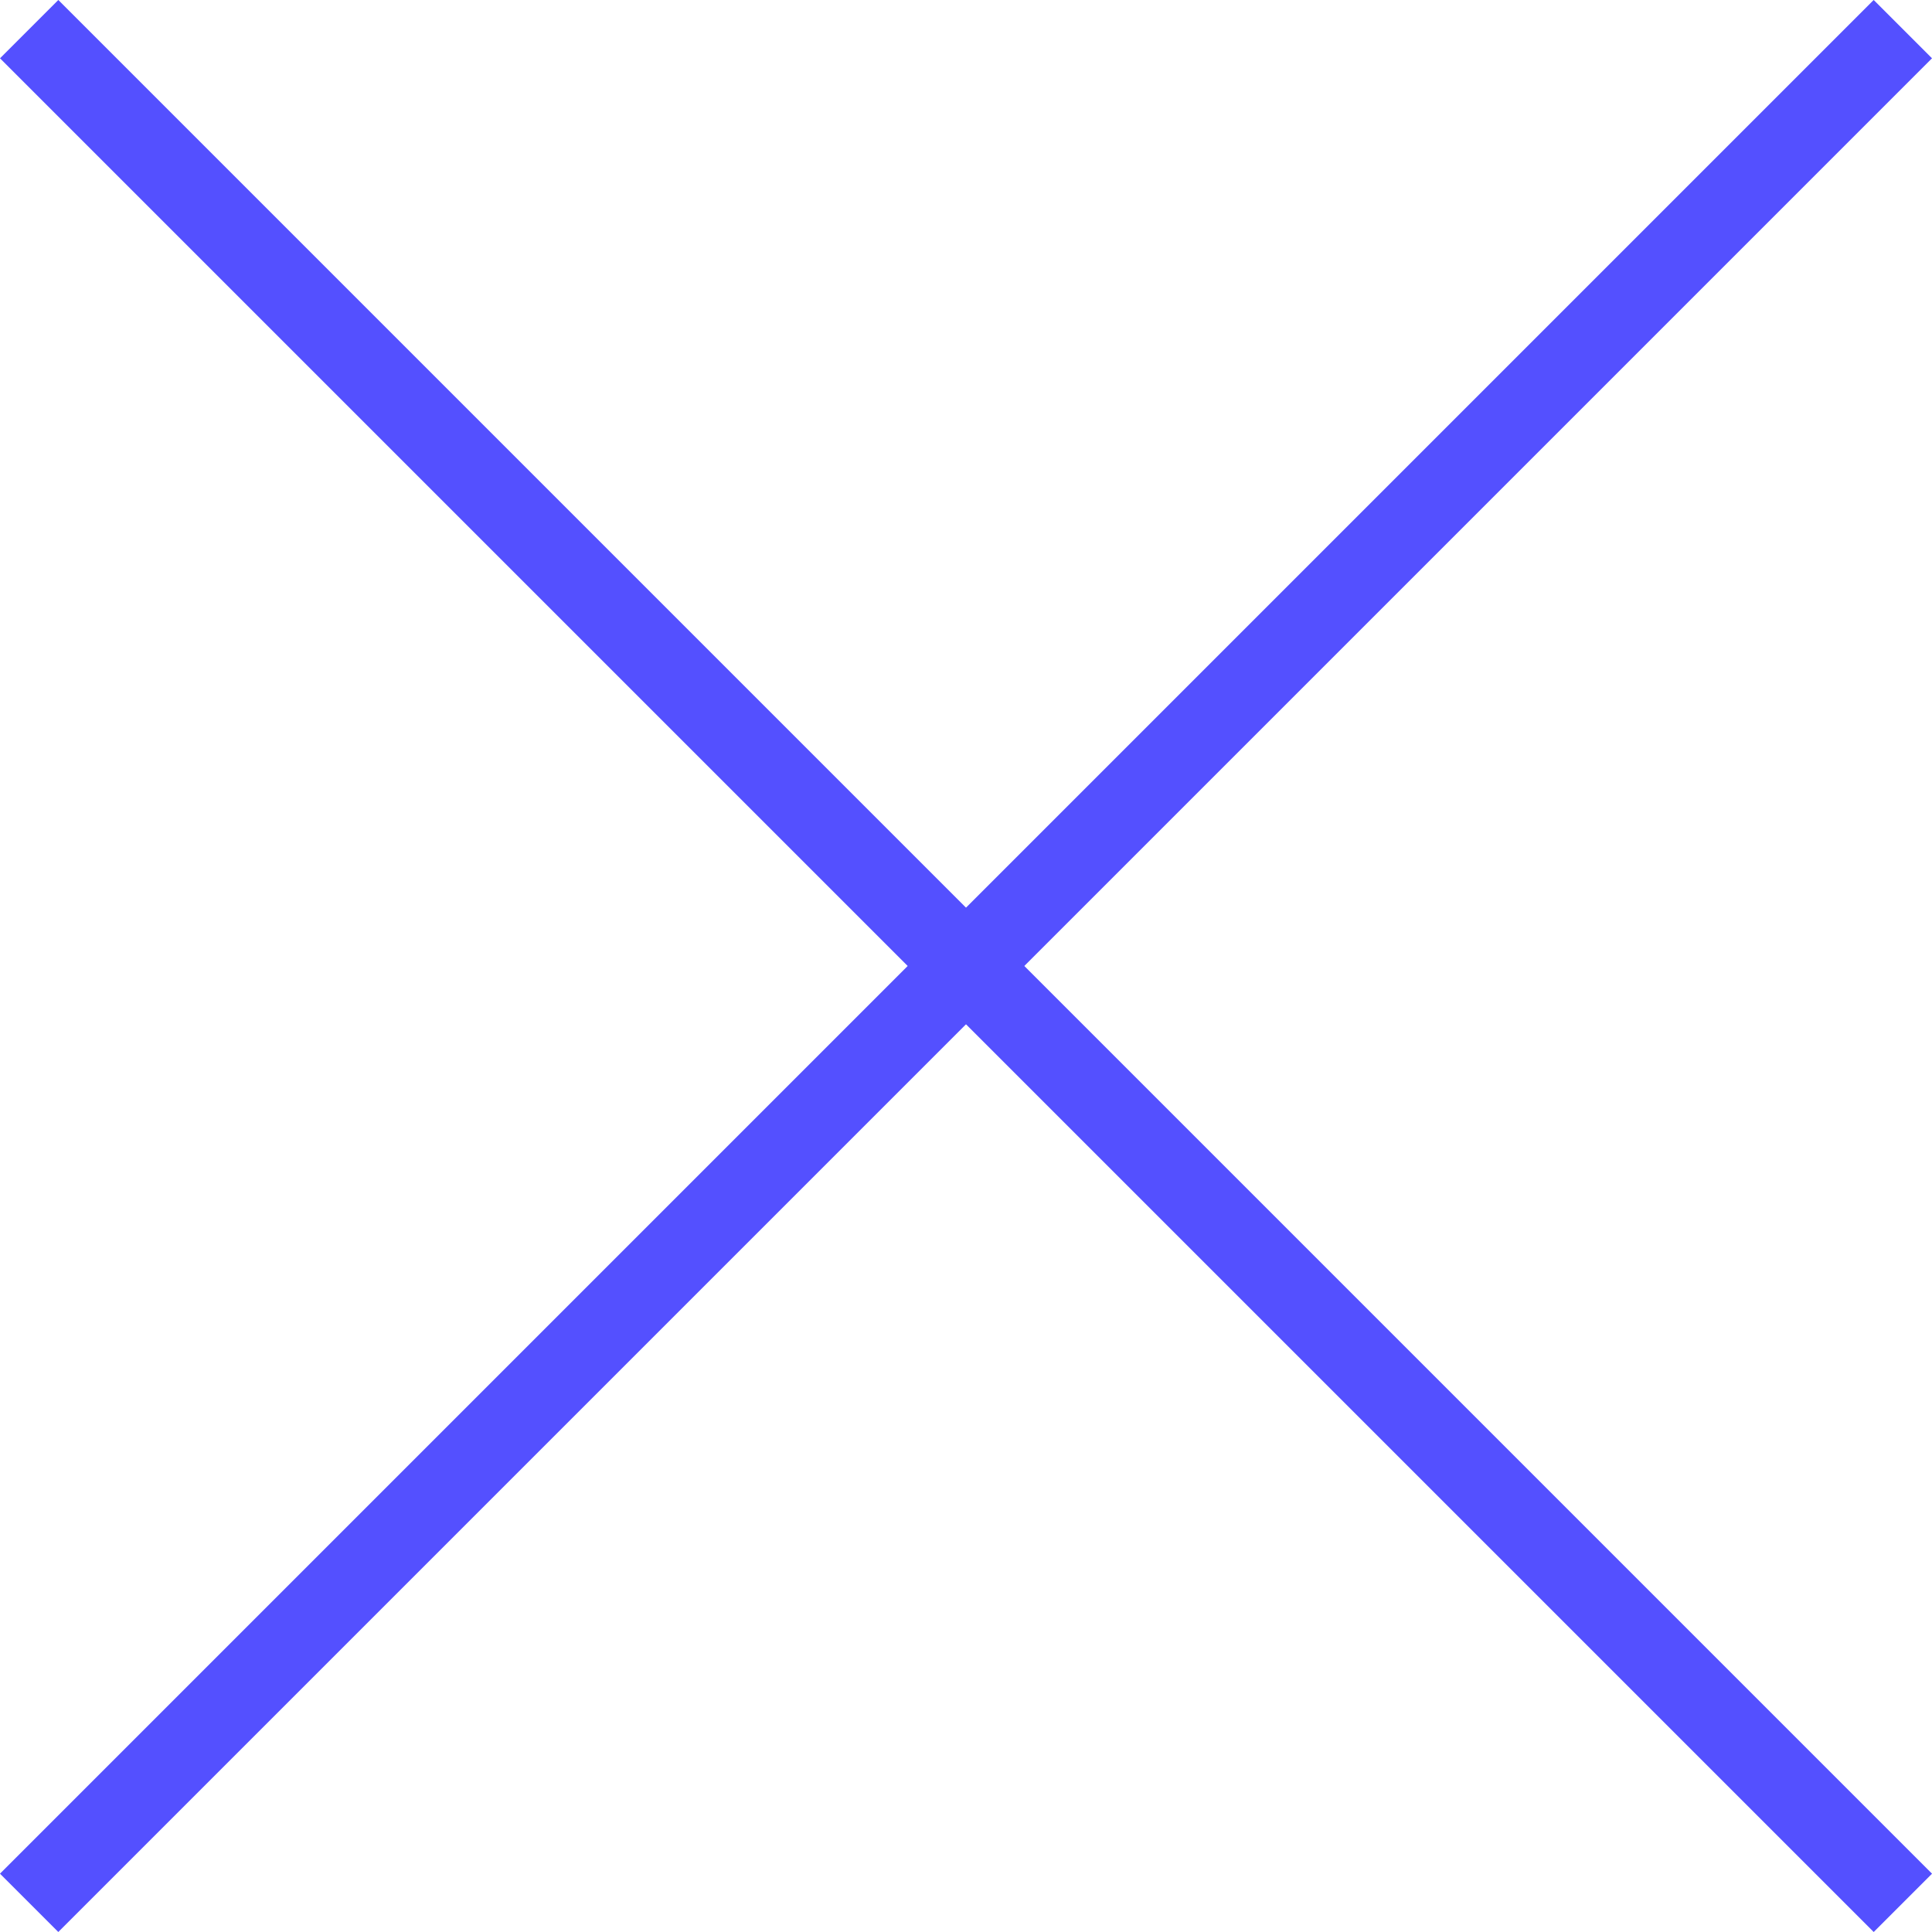 <?xml version="1.0" encoding="UTF-8"?>
<svg id="_レイヤー_2" data-name="レイヤー 2" xmlns="http://www.w3.org/2000/svg" viewBox="0 0 25.3 25.3">
  <defs>
    <style>
      .cls-1 {
        fill: #5450ff;
      }
    </style>
  </defs>
  <g id="_レイヤー_2-2" data-name="レイヤー 2">
    <g>
      <rect class="cls-1" x="12.11" y="-4.7" width="1.08" height="34.7" transform="translate(12.65 -5.24) rotate(45)"/>
      <rect class="cls-1" x="12.11" y="-4.7" width="1.08" height="34.7" transform="translate(30.54 12.65) rotate(135)"/>
    </g>
  </g>
</svg>